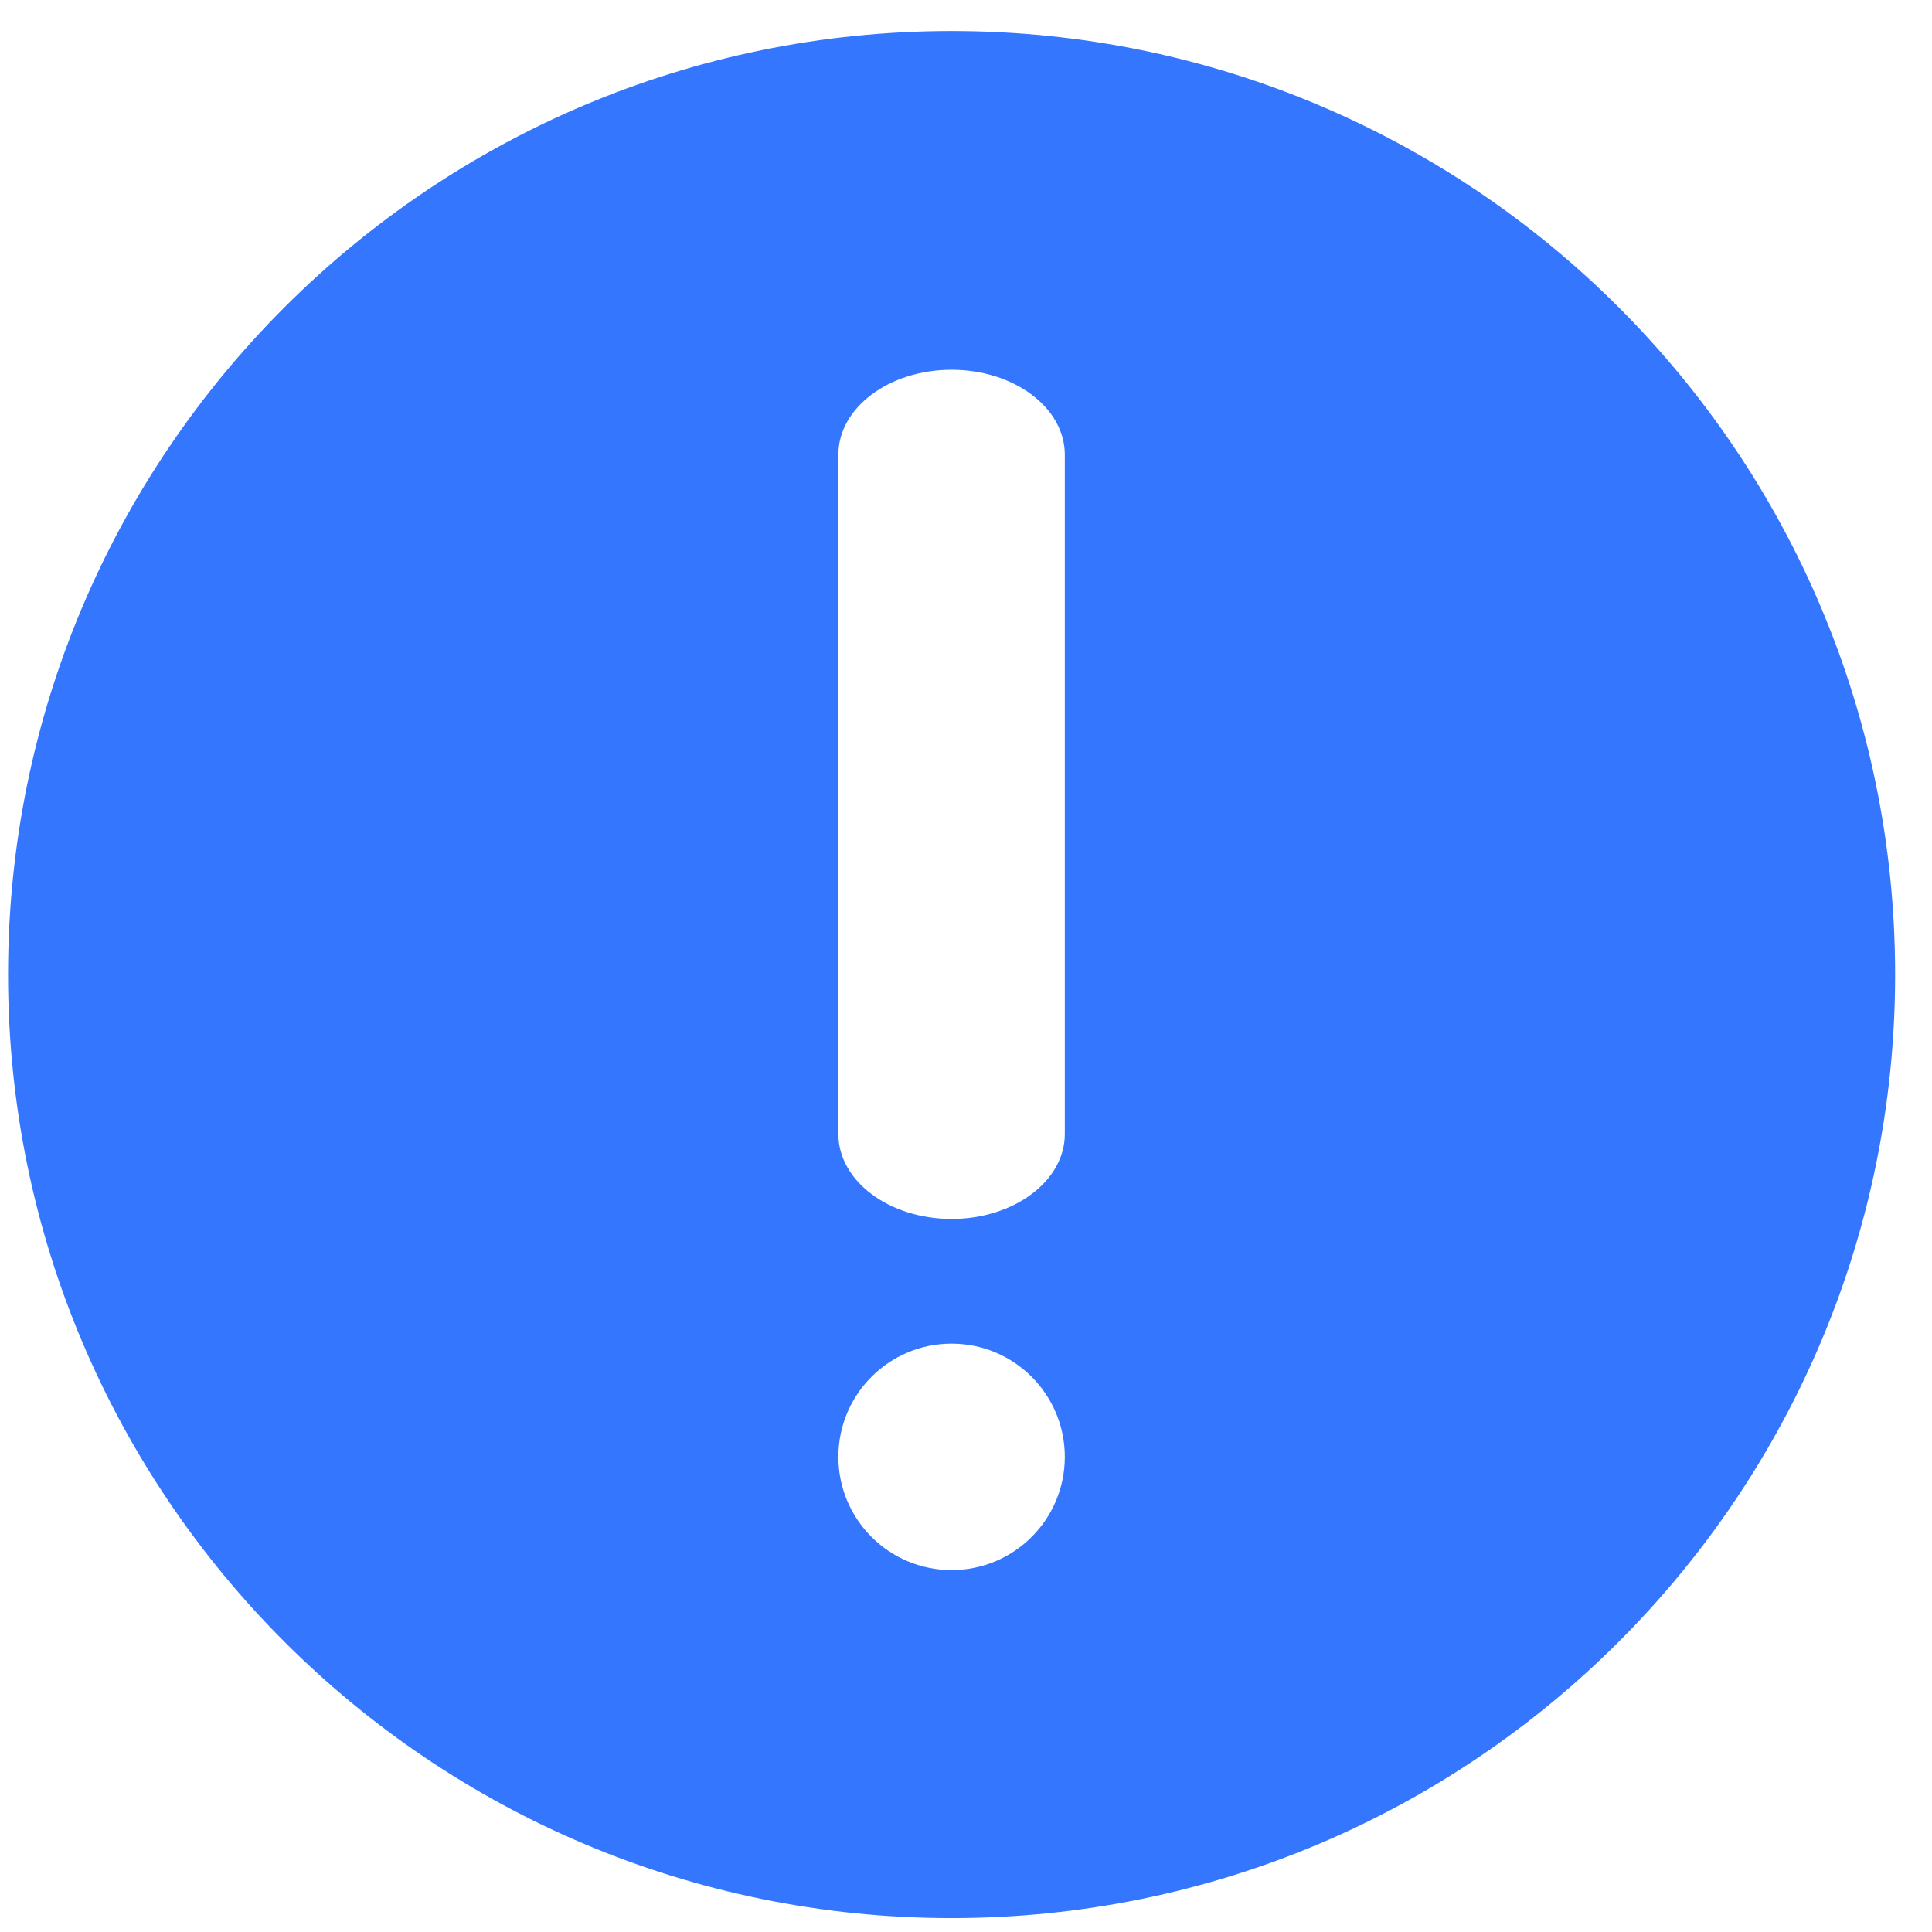 <svg t="1747648748729" class="icon" viewBox="0 0 1024 1024" version="1.1" xmlns="http://www.w3.org/2000/svg" p-id="30886" xmlns:xlink="http://www.w3.org/1999/xlink" width="200" height="200"><path d="M504.363 16.445c-276.198 0-500.096 223.899-500.096 500.098 0 276.193 223.898 500.096 500.096 500.096 276.195 0 500.098-223.903 500.098-500.096C1004.462 240.344 780.558 16.445 504.363 16.445L504.363 16.445zM504.363 832.184c-33.146 0-60.01-26.868-60.01-60.015 0-33.141 26.863-60.011 60.01-60.011 33.142 0 60.011 26.869 60.011 60.011C564.374 805.316 537.506 832.184 504.363 832.184L504.363 832.184zM564.374 601.058c0 24.859-26.868 45.01-60.011 45.01-33.146 0-60.01-20.151-60.01-45.01L444.354 240.989c0-24.859 26.863-45.009 60.01-45.009 33.142 0 60.011 20.151 60.011 45.009L564.374 601.058 564.374 601.058zM564.374 601.058" fill="#3476fe" p-id="30887"></path></svg>